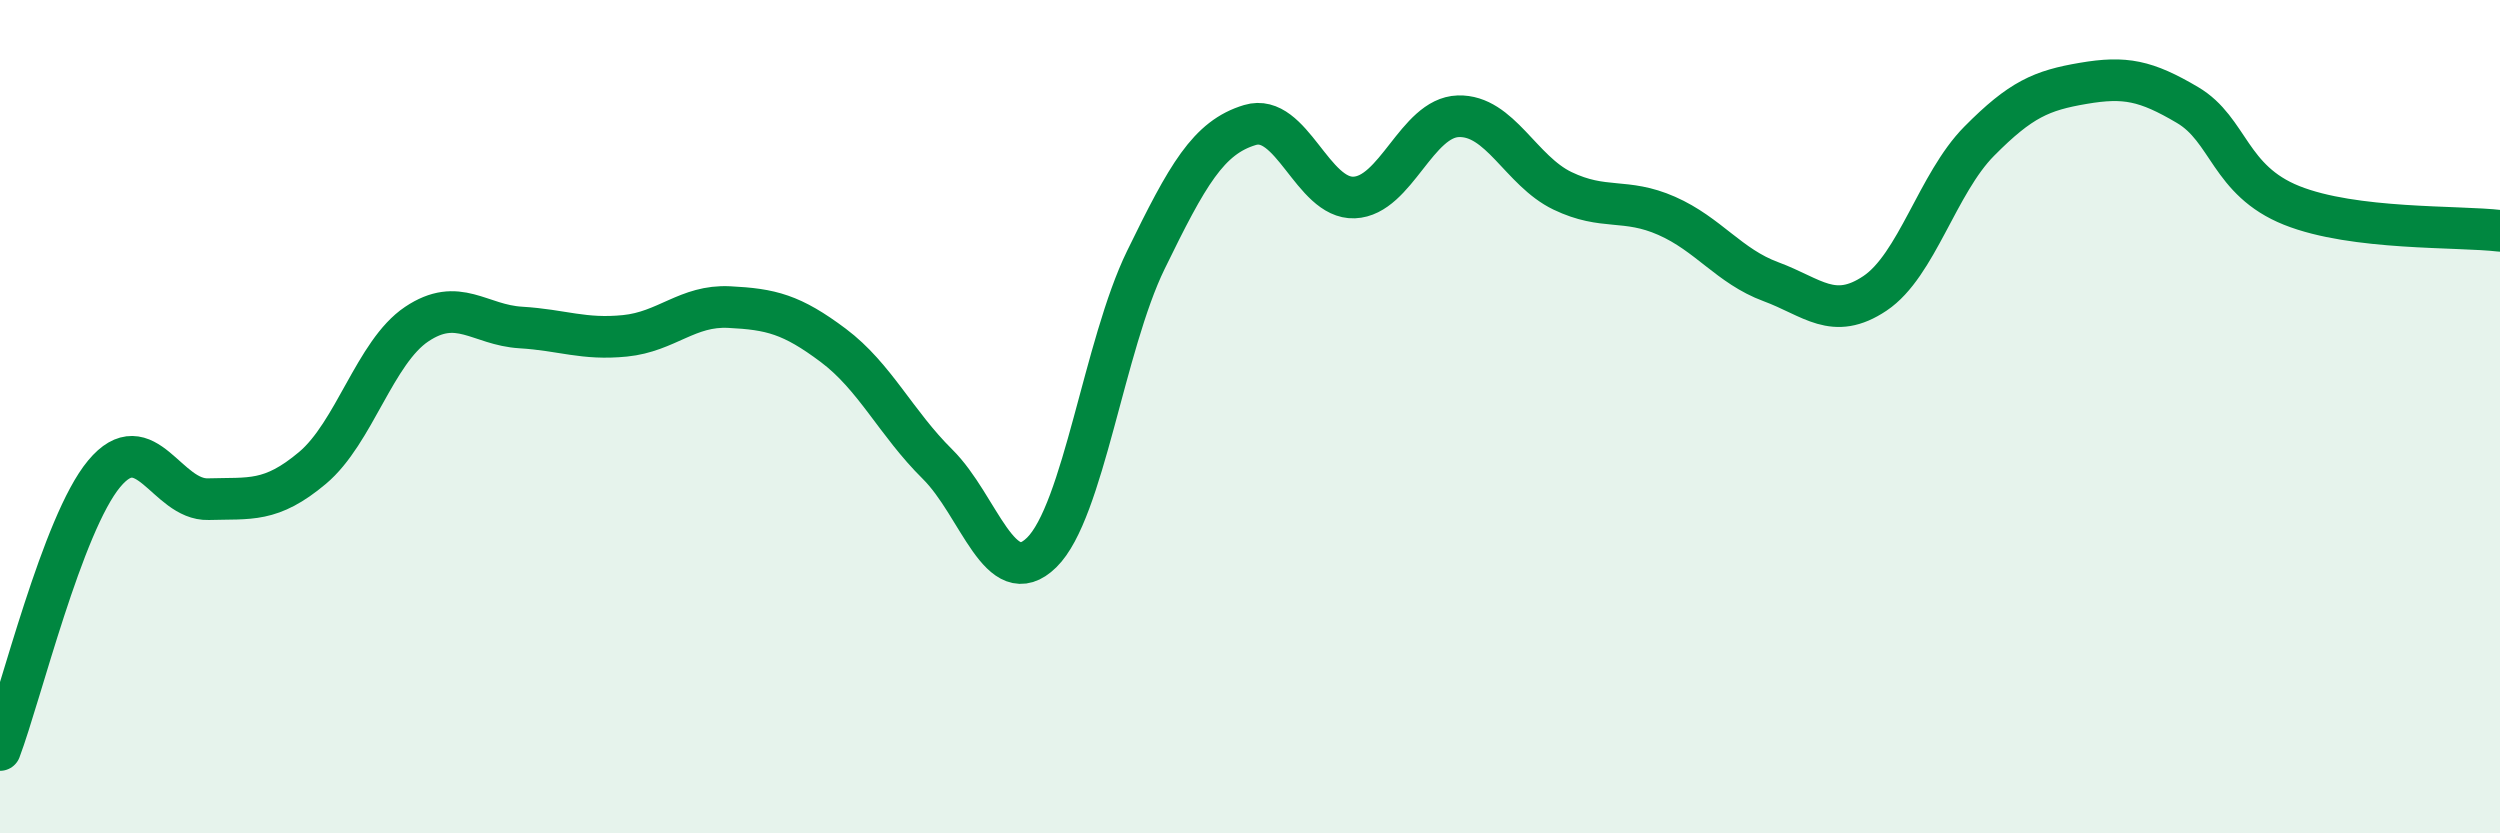 
    <svg width="60" height="20" viewBox="0 0 60 20" xmlns="http://www.w3.org/2000/svg">
      <path
        d="M 0,18 C 0.5,16.67 1.5,12.57 2.5,11.37 C 3.5,10.17 4,12.01 5,11.98 C 6,11.95 6.5,12.07 7.5,11.23 C 8.5,10.39 9,8.45 10,7.78 C 11,7.11 11.5,7.8 12.5,7.86 C 13.5,7.92 14,8.16 15,8.06 C 16,7.96 16.5,7.32 17.5,7.37 C 18.5,7.42 19,7.54 20,8.29 C 21,9.04 21.5,10.15 22.5,11.14 C 23.5,12.13 24,14.24 25,13.26 C 26,12.28 26.5,8.29 27.5,6.24 C 28.5,4.19 29,3.3 30,3 C 31,2.7 31.5,4.78 32.5,4.74 C 33.5,4.7 34,2.82 35,2.79 C 36,2.76 36.5,4.1 37.5,4.58 C 38.5,5.06 39,4.74 40,5.18 C 41,5.62 41.5,6.39 42.5,6.76 C 43.5,7.13 44,7.71 45,7.04 C 46,6.37 46.5,4.4 47.5,3.39 C 48.5,2.38 49,2.17 50,2 C 51,1.83 51.5,1.93 52.5,2.52 C 53.5,3.11 53.5,4.33 55,4.93 C 56.5,5.53 59,5.42 60,5.54L60 20L0 20Z"
        fill="#008740"
        opacity="0.1"
        stroke-linecap="round"
        stroke-linejoin="round"
      />
      <path
        d="M 0,18 C 0.5,16.67 1.5,12.57 2.5,11.37 C 3.5,10.17 4,12.01 5,11.98 C 6,11.95 6.5,12.07 7.5,11.23 C 8.5,10.39 9,8.45 10,7.78 C 11,7.11 11.5,7.8 12.5,7.86 C 13.5,7.92 14,8.16 15,8.06 C 16,7.96 16.5,7.32 17.5,7.37 C 18.5,7.42 19,7.54 20,8.29 C 21,9.04 21.5,10.15 22.5,11.14 C 23.5,12.13 24,14.24 25,13.26 C 26,12.28 26.5,8.29 27.5,6.24 C 28.5,4.19 29,3.3 30,3 C 31,2.7 31.5,4.78 32.5,4.74 C 33.5,4.7 34,2.82 35,2.79 C 36,2.76 36.5,4.1 37.5,4.58 C 38.5,5.06 39,4.74 40,5.18 C 41,5.62 41.5,6.39 42.5,6.76 C 43.5,7.13 44,7.71 45,7.04 C 46,6.37 46.5,4.4 47.5,3.39 C 48.5,2.38 49,2.17 50,2 C 51,1.83 51.5,1.93 52.5,2.52 C 53.5,3.11 53.5,4.33 55,4.93 C 56.5,5.53 59,5.42 60,5.54"
        stroke="#008740"
        stroke-width="1"
        fill="none"
        stroke-linecap="round"
        stroke-linejoin="round"
      />
    </svg>
  